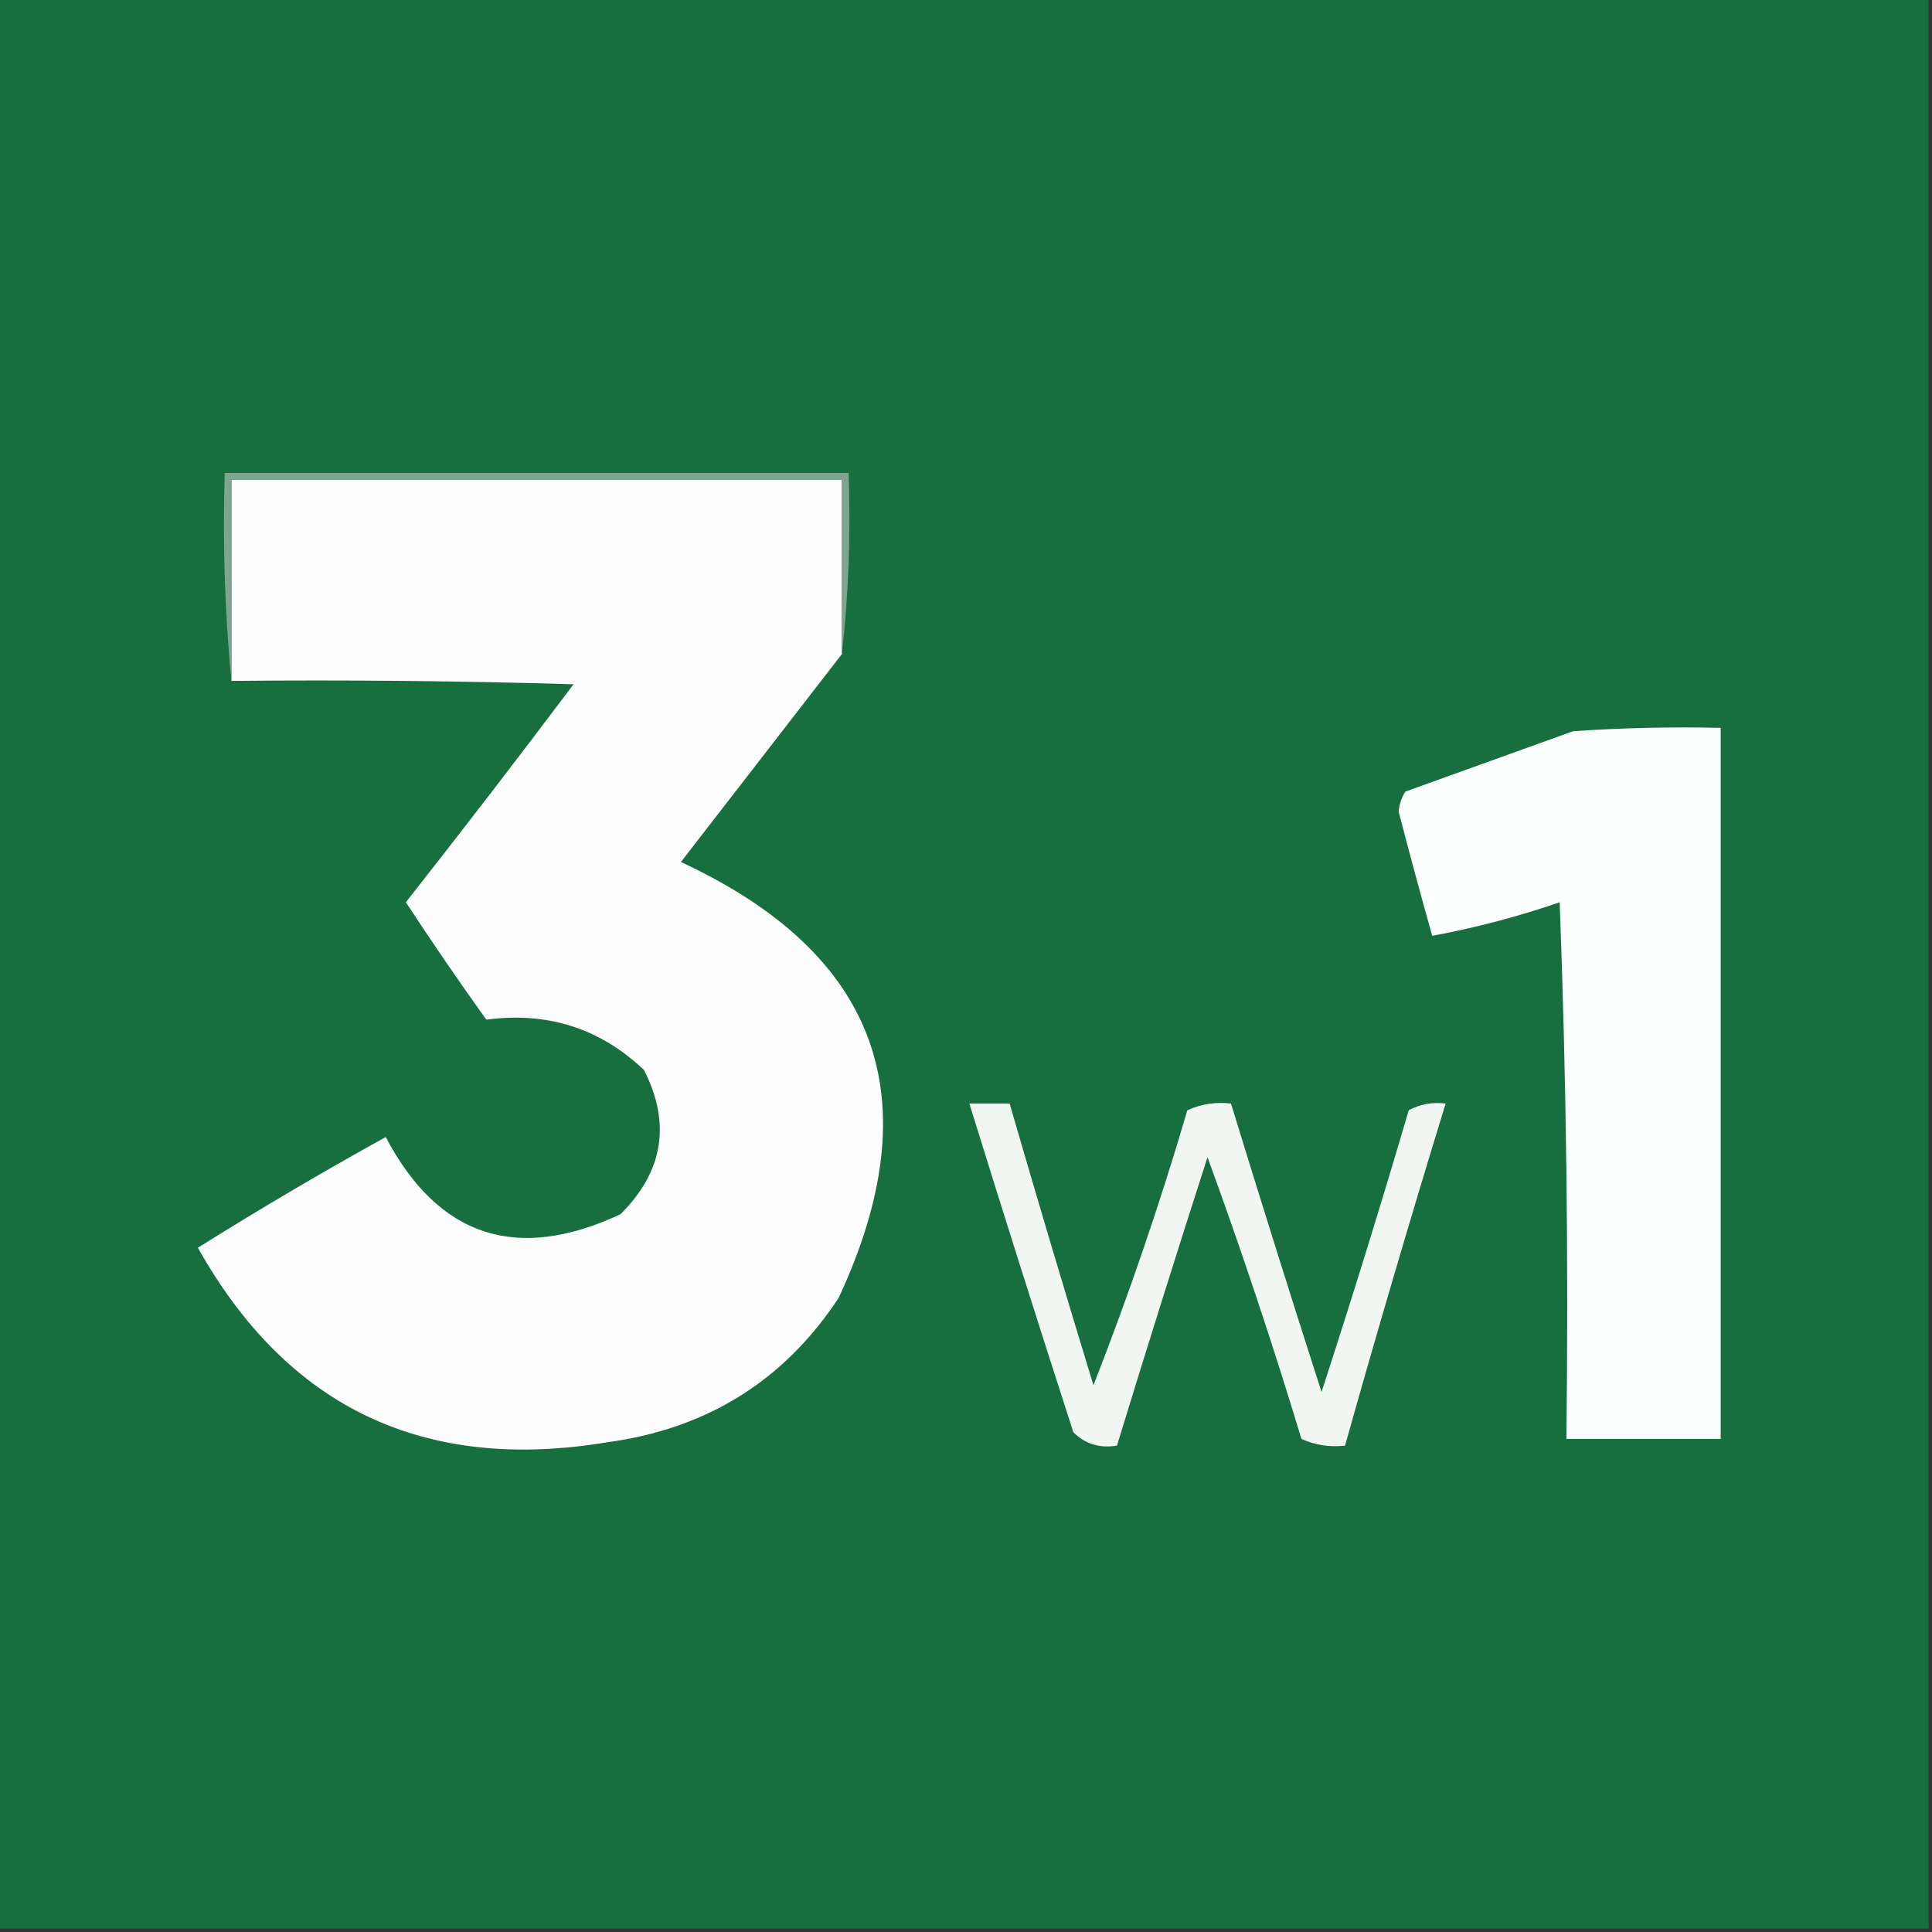 <?xml version="1.0" encoding="UTF-8"?>
<!DOCTYPE svg PUBLIC "-//W3C//DTD SVG 1.1//EN" "http://www.w3.org/Graphics/SVG/1.1/DTD/svg11.dtd">
<svg xmlns="http://www.w3.org/2000/svg" version="1.1" width="288px" height="288px" style="shape-rendering:geometricPrecision; text-rendering:geometricPrecision; image-rendering:optimizeQuality; fill-rule:evenodd; clip-rule:evenodd" xmlns:xlink="http://www.w3.org/1999/xlink">
<rect width="100%" height="100%" fill="#333333" stroke="none"/>
<g><path style="opacity:1" fill="#176f3f" d="M -0.5,-0.5 C 95.5,-0.5 191.5,-0.5 287.5,-0.5C 287.5,95.5 287.5,191.5 287.5,287.5C 191.5,287.5 95.5,287.5 -0.5,287.5C -0.5,191.5 -0.5,95.5 -0.5,-0.5 Z"/></g>
<g><path style="opacity:1" fill="#fdfdfd" d="M 125.5,97.5 C 117.524,107.815 109.524,118.148 101.5,128.5C 131.011,142.192 138.844,163.859 125,193.5C 116.859,205.832 105.359,212.999 90.5,215C 63.221,219.524 42.888,209.857 29.5,186C 38.669,180.248 48.002,174.748 57.5,169.5C 65.354,184.396 77.021,188.229 92.5,181C 98.884,174.641 100.051,167.475 96,159.5C 89.451,153.284 81.618,150.784 72.5,152C 68.376,146.254 64.376,140.42 60.5,134.5C 68.954,123.757 77.288,112.924 85.5,102C 68.503,101.5 51.503,101.333 34.5,101.5C 34.5,91.5 34.5,81.5 34.5,71.5C 64.833,71.5 95.167,71.5 125.5,71.5C 125.5,80.167 125.5,88.833 125.5,97.5 Z"/></g>
<g><path style="opacity:1" fill="#7fa58e" d="M 125.5,97.5 C 125.5,88.833 125.5,80.167 125.5,71.5C 95.167,71.5 64.833,71.5 34.5,71.5C 34.5,81.5 34.5,91.5 34.5,101.5C 33.506,91.347 33.172,81.013 33.5,70.5C 64.5,70.5 95.5,70.5 126.5,70.5C 126.827,79.682 126.493,88.682 125.5,97.5 Z"/></g>
<g><path style="opacity:1" fill="#fdfefe" d="M 256.5,108.5 C 256.5,143.833 256.5,179.167 256.5,214.5C 248.833,214.5 241.167,214.5 233.5,214.5C 233.831,187.661 233.498,160.995 232.5,134.5C 226.328,136.627 219.995,138.294 213.5,139.5C 211.772,133.364 210.105,127.197 208.5,121C 208.585,119.893 208.919,118.893 209.5,118C 217.833,115 226.167,112 234.5,109C 241.826,108.5 249.159,108.334 256.5,108.5 Z"/></g>
<g><path style="opacity:1" fill="#cddbd2" d="M 256.5,108.5 C 257.498,143.996 257.832,179.663 257.5,215.5C 249.167,215.5 240.833,215.5 232.5,215.5C 232.5,188.5 232.5,161.5 232.5,134.5C 232.5,161.5 232.5,188.5 232.5,215.5C 240.833,215.5 249.167,215.5 257.5,215.5C 257.832,179.663 257.498,143.996 256.5,108.5 Z"/></g>
<g><path style="opacity:1" fill="#f2f6f3" d="M 144.5,164.5 C 146.5,164.5 148.5,164.5 150.5,164.5C 154.559,178.511 158.725,192.511 163,206.5C 168.252,193.079 172.918,179.412 177,165.5C 179.041,164.577 181.208,164.244 183.5,164.5C 187.893,178.845 192.393,193.179 197,207.5C 201.535,193.561 205.869,179.561 210,165.5C 211.699,164.594 213.533,164.261 215.5,164.5C 210.295,181.447 205.295,198.447 200.5,215.5C 198.208,215.756 196.041,215.423 194,214.5C 189.732,200.363 185.066,186.363 180,172.5C 175.393,186.821 170.893,201.155 166.5,215.5C 163.921,215.917 161.754,215.25 160,213.5C 154.726,197.18 149.56,180.846 144.5,164.5 Z"/></g>
</svg>

